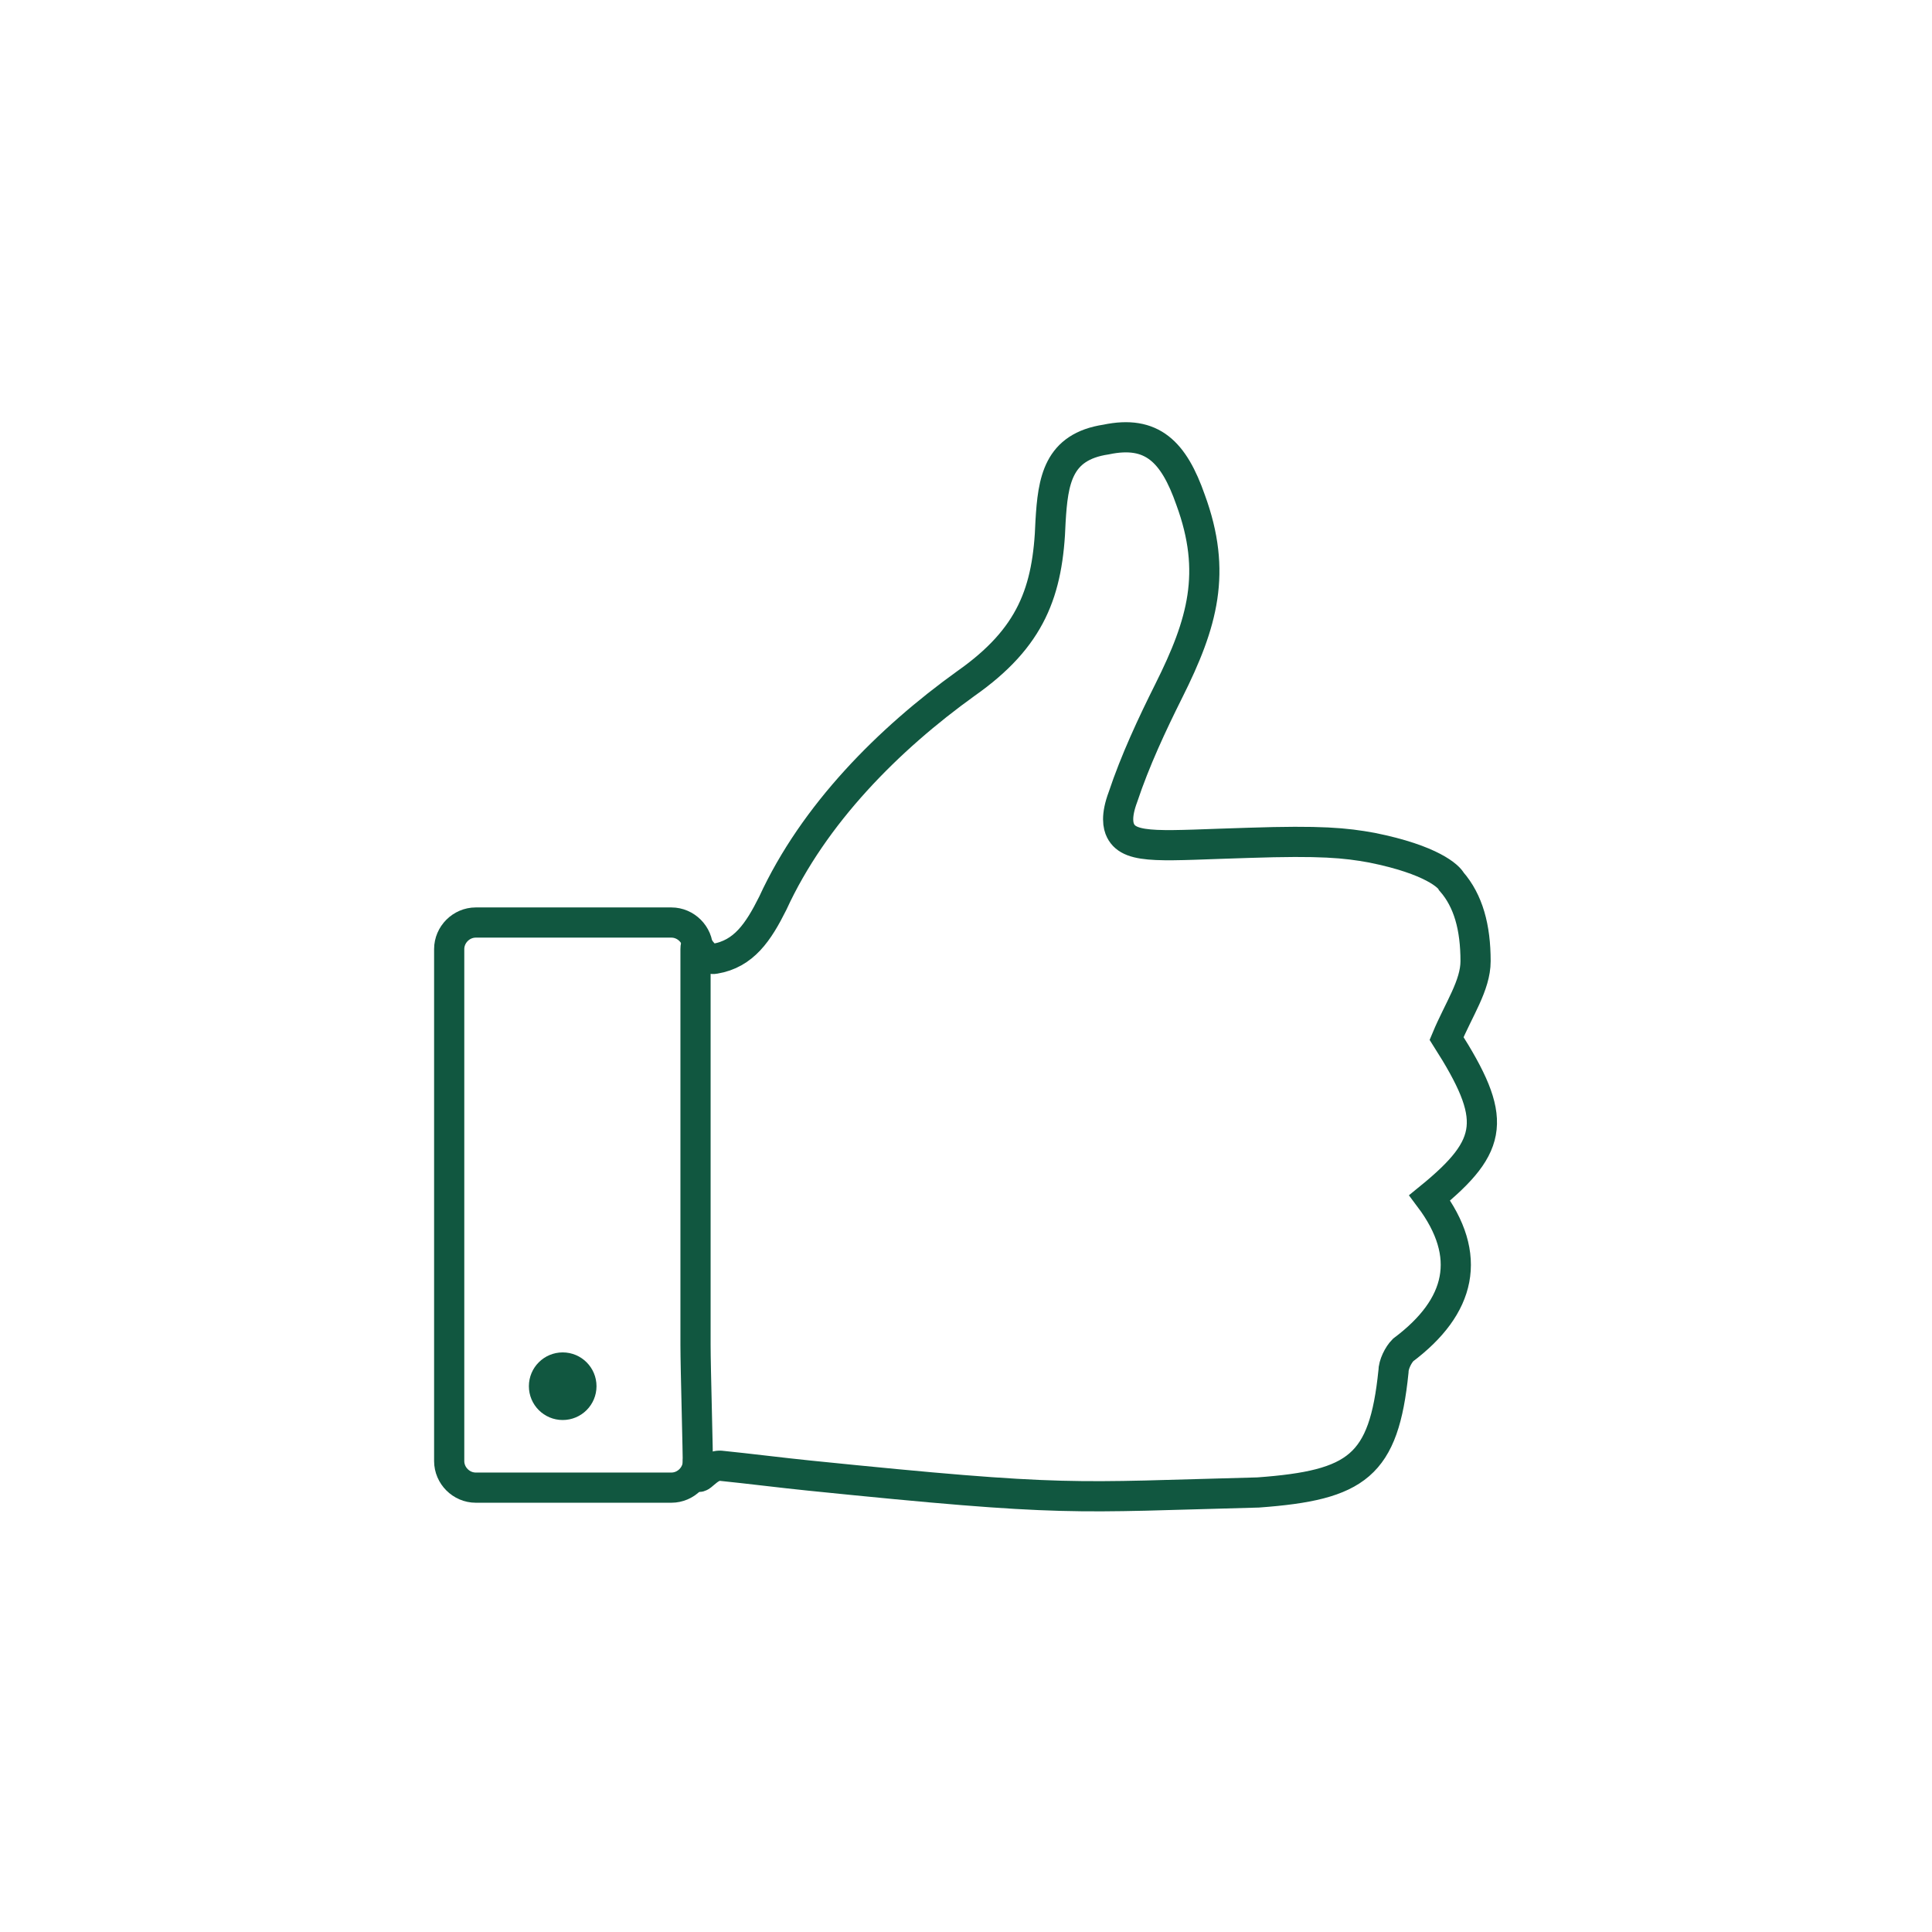 <?xml version="1.0" encoding="utf-8"?>
<!-- Generator: Adobe Illustrator 26.3.1, SVG Export Plug-In . SVG Version: 6.00 Build 0)  -->
<svg version="1.1" id="Layer_1" xmlns="http://www.w3.org/2000/svg" xmlns:xlink="http://www.w3.org/1999/xlink" x="0px" y="0px"
	 viewBox="0 0 80 80" style="enable-background:new 0 0 80 80;" xml:space="preserve">
<g>
	<path style="fill:none;stroke:#115740;stroke-width:1.25;stroke-miterlimit:10;" d="M28.8,39.3c0-0.5,0.3,0.5,0.8,0.4
		c1.2-0.2,1.8-1.1,2.4-2.3c1.7-3.7,4.8-6.8,8-9.1c2.7-1.9,3.4-3.8,3.5-6.7c0.1-1.7,0.3-3.1,2.3-3.4c1.9-0.4,2.8,0.5,3.5,2.5
		c1.1,3,0.5,5.1-0.9,7.9c-0.7,1.4-1.4,2.9-1.9,4.4c-0.3,0.8-0.2,1.2-0.1,1.4c0.4,0.8,1.8,0.6,5.3,0.5c3-0.1,4,0,5.1,0.2
		c2.5,0.5,3.2,1.2,3.3,1.4c0.7,0.8,1,1.9,1,3.3c0,1-0.7,2-1.2,3.2c2.1,3.3,2,4.4-0.7,6.6c1.8,2.4,1.3,4.5-1.1,6.3
		c-0.2,0.2-0.4,0.6-0.4,0.9c-0.4,3.9-1.5,4.7-5.6,5c-7.8,0.2-7.8,0.4-18.6-0.7c-1-0.1-2.6-0.3-3.6-0.4c-0.6-0.1-1,0.8-1,0.3
		c0-1.1-0.1-4.3-0.1-5.3C28.8,50.7,28.8,44.3,28.8,39.3z"/>
	<path style="fill:none;stroke:#115740;stroke-width:1.25;stroke-linecap:round;stroke-linejoin:round;stroke-miterlimit:10;" d="
		M28.9,60.5c0,0.6-0.5,1.1-1.1,1.1h-8.1c-0.6,0-1.1-0.5-1.1-1.1V39.3c0-0.6,0.5-1.1,1.1-1.1h8.1c0.6,0,1.1,0.5,1.1,1.1"/>
	<circle style="fill:#115740;" cx="23.3" cy="57.4" r="1.4"/>
</g>
</svg>
